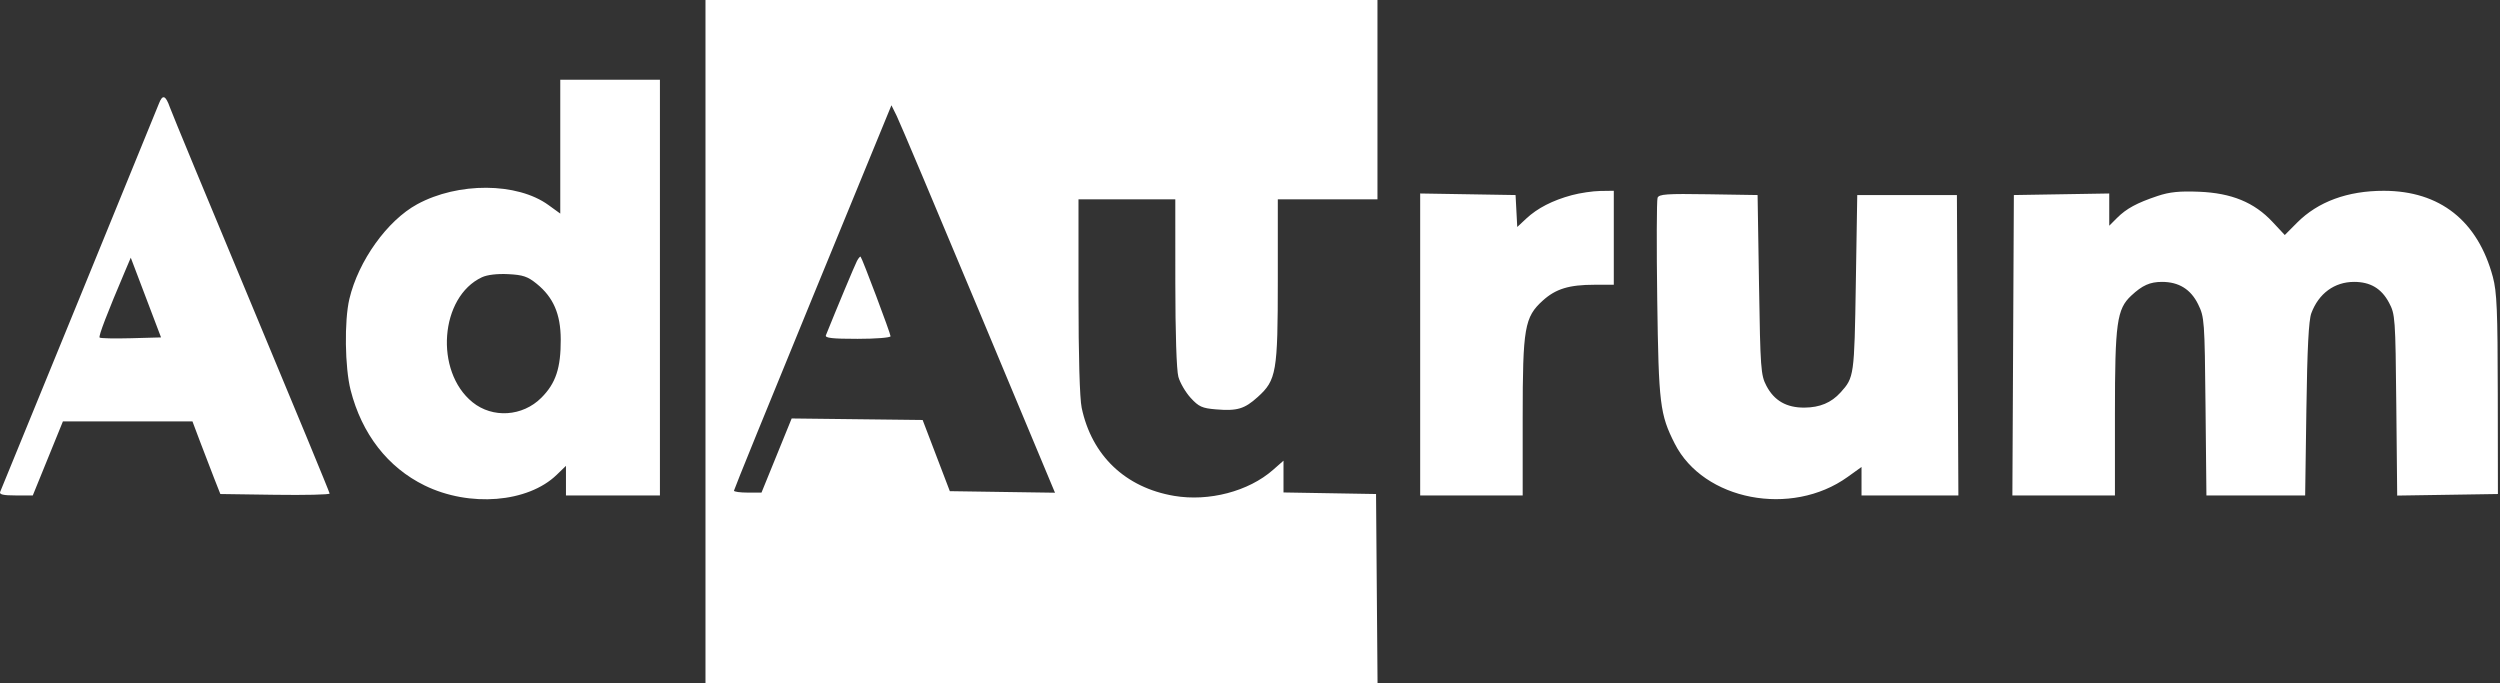 <?xml version="1.0" encoding="UTF-8"?> <svg xmlns="http://www.w3.org/2000/svg" width="878" height="240" viewBox="0 0 878 240" fill="none"><rect x="0" y="0" width="878" height="240" fill="#333333" stroke="none"/><path fill-rule="evenodd" clip-rule="evenodd" d="M247.766 120V240H365.779H483.793L483.529 206.75L483.266 173.5L467.016 173.225L450.766 172.95V167.372V161.793L447.062 165.045C438.494 172.568 424.57 176.22 412.351 174.15C395.228 171.249 383.418 159.991 379.882 143.201C379.187 139.899 378.766 125.104 378.766 103.951V70H395.766H412.766L412.772 99.25C412.775 116.897 413.201 130.025 413.845 132.344C414.432 134.459 416.38 137.791 418.174 139.748C421.005 142.837 422.18 143.37 427.055 143.774C434.499 144.391 437.061 143.632 441.713 139.429C448.287 133.489 448.766 130.7 448.766 98.322V70H466.266H483.766V35V0H365.766H247.766V120ZM196.766 51.506V75.013L192.602 71.996C181.612 64.035 160.879 63.915 146.522 71.73C136.012 77.45 125.869 91.615 122.698 105C120.89 112.633 121.114 129.073 123.135 137C127.062 152.404 136.181 164.157 149.123 170.494C164.88 178.209 185.386 176.555 195.516 166.753L198.766 163.608V168.804V174H215.266H231.766V101V28H214.266H196.766V51.506ZM55.788 36.442C55.277 37.785 42.642 68.723 27.709 105.192C12.776 141.662 0.332 172.063 0.055 172.75C-0.314 173.667 1.147 174 5.533 174H11.515L16.804 161L22.094 148H44.842H67.591L70.321 155.25C71.822 159.238 74.026 164.975 75.219 168L77.388 173.5L96.577 173.772C107.131 173.921 115.766 173.723 115.766 173.332C115.766 172.94 103.445 143.118 88.387 107.06C73.329 71.002 60.413 39.813 59.686 37.75C58.149 33.39 57.084 33.033 55.788 36.442ZM285.418 104.319C270.209 141.359 257.766 171.965 257.766 172.332C257.766 172.699 259.942 173 262.602 173H267.438L272.735 159.982L278.032 146.964L301.032 147.232L324.032 147.5L328.805 160L333.579 172.5L352.045 172.772L370.512 173.043L343.653 108.772C328.881 73.422 315.957 42.807 314.932 40.737L313.07 36.974L285.418 104.319ZM552.017 68.545C545.265 70.363 539.938 73.103 535.997 76.784L532.857 79.717L532.562 74.109L532.266 68.5L515.516 68.226L498.766 67.952V120.976V174H516.766H534.766V146.615C534.766 115.058 535.403 111.368 541.857 105.537C546.403 101.429 551.053 100.013 560.016 100.006L566.766 100V83.5V67L562.016 67.066C559.404 67.102 554.904 67.768 552.017 68.545ZM757.766 68.818C750.464 71.26 746.79 73.249 743.495 76.544L740.766 79.273V73.612V67.952L724.016 68.226L707.266 68.5L707.007 121.25L706.748 174H724.757H742.766V145.182C742.766 113.399 743.438 108.547 748.492 103.832C752.386 100.199 755.068 99 759.299 99C765.2 99 769.384 101.59 771.972 106.843C774.192 111.35 774.276 112.509 774.58 142.75L774.895 174H792.233H809.571L810.003 143.75C810.309 122.282 810.814 112.484 811.739 110C814.325 103.06 819.871 99 826.766 99C832.465 99 836.357 101.312 839.006 106.271C841.195 110.366 841.276 111.503 841.58 142.273L841.893 174.046L859.58 173.773L877.266 173.5L877.218 138.5C877.177 108.97 876.907 102.523 875.489 97.251C870.188 77.542 856.901 67.041 837.226 67.011C824.476 66.991 814.066 70.82 806.692 78.24L802.417 82.542L798.076 77.9C791.674 71.057 783.713 67.794 772.306 67.339C765.441 67.066 761.943 67.422 757.766 68.818ZM582.137 69.475C581.816 70.312 581.764 86.41 582.021 105.249C582.522 141.936 582.958 145.526 588.168 155.807C598.283 175.768 629.126 181.706 648.901 167.498L653.766 164.003V169.002V174H670.775H687.784L687.525 121.25L687.266 68.5H669.766H652.266L651.766 99.5C651.241 132.065 651.17 132.572 646.391 137.845C643.138 141.435 639.133 143.112 633.711 143.154C627.434 143.202 623.099 140.717 620.364 135.5C618.398 131.752 618.234 129.513 617.766 100L617.266 68.5L599.994 68.226C585.28 67.993 582.635 68.178 582.137 69.475ZM300.961 91.664C300.21 93.088 293.754 108.529 290.054 117.75C289.67 118.707 292.273 119 301.159 119C307.543 119 312.766 118.589 312.766 118.087C312.766 117.145 302.833 90.763 302.253 90.164C302.074 89.98 301.493 90.655 300.961 91.664ZM44.014 95C37.625 110.028 34.531 118.099 34.985 118.552C35.27 118.837 40.24 118.942 46.03 118.785L56.557 118.5L51.242 104.5L45.927 90.5L44.014 95ZM169.266 97.367C154.501 104.244 152.523 130.394 165.946 141.258C173.013 146.978 183.527 146.296 190.124 139.688C195.203 134.602 196.971 129.277 196.931 119.179C196.896 110.299 194.342 104.401 188.474 99.652C185.319 97.098 183.661 96.539 178.479 96.28C174.634 96.088 171.123 96.502 169.266 97.367Z" fill="white"></path></svg> 